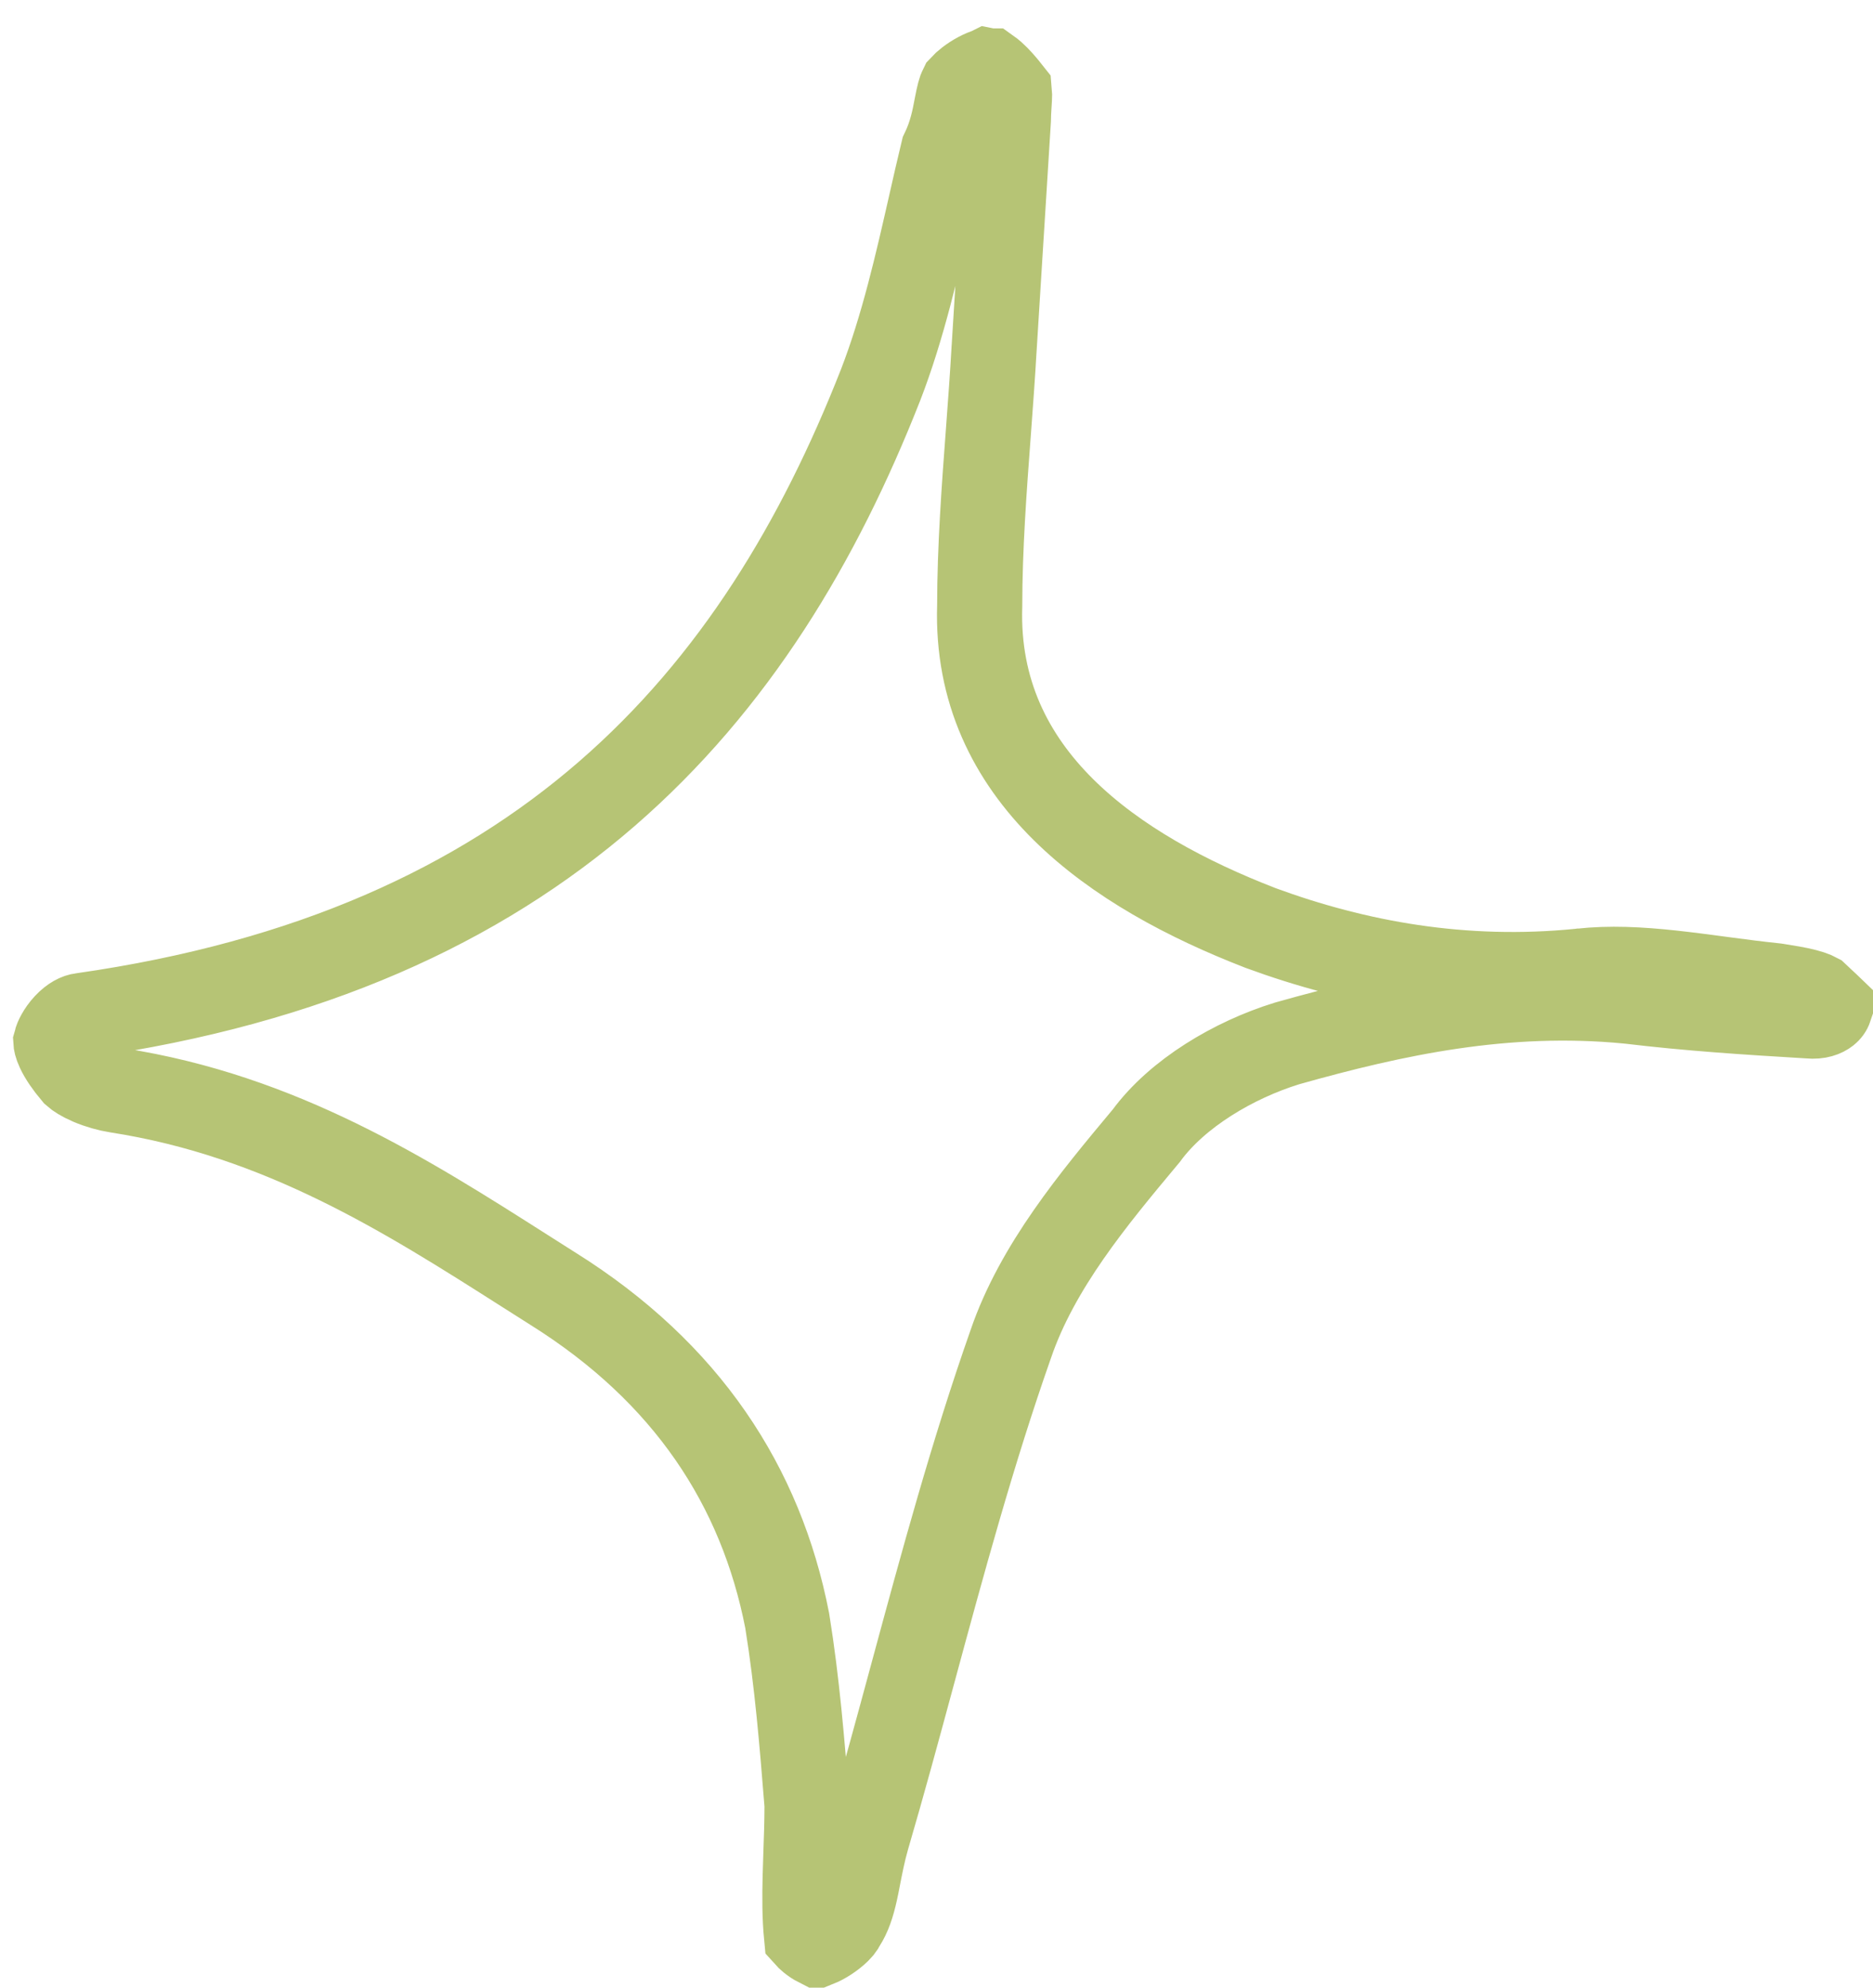 <?xml version="1.0" encoding="UTF-8"?> <svg xmlns="http://www.w3.org/2000/svg" width="66" height="70" viewBox="0 0 66 70" fill="none"><path d="M28.438 63.611V63.551L28.433 63.49L28.43 63.463C28.264 61.395 28.091 59.259 27.745 57.114L27.741 57.089L27.737 57.065C26.815 52.349 24.211 48.345 19.492 45.391C19.157 45.179 18.82 44.965 18.482 44.75C14.318 42.101 9.905 39.295 4.119 38.398C3.822 38.352 3.48 38.256 3.174 38.126C2.881 38.001 2.708 37.881 2.633 37.814C2.364 37.496 2.171 37.21 2.061 36.974C1.976 36.791 1.97 36.703 1.969 36.685C1.993 36.593 2.101 36.345 2.324 36.105C2.548 35.865 2.75 35.778 2.877 35.764L2.901 35.762L2.924 35.758C10.904 34.615 16.862 31.874 21.38 27.959C25.887 24.052 28.865 19.061 31.025 13.569L31.025 13.569L31.028 13.562C31.819 11.519 32.325 9.286 32.799 7.2C32.944 6.561 33.085 5.936 33.231 5.334C33.519 4.741 33.627 4.173 33.698 3.797C33.702 3.776 33.706 3.755 33.71 3.734C33.786 3.337 33.831 3.174 33.886 3.066C33.998 2.943 34.211 2.768 34.472 2.629C34.612 2.554 34.726 2.511 34.8 2.492C34.802 2.491 34.804 2.491 34.806 2.49L34.856 2.5H34.866C34.897 2.522 34.941 2.555 34.998 2.606C35.175 2.763 35.366 2.982 35.571 3.242C35.573 3.262 35.574 3.288 35.574 3.322C35.574 3.419 35.567 3.528 35.556 3.699L35.555 3.711C35.546 3.852 35.534 4.038 35.532 4.234C35.449 5.585 35.366 6.904 35.283 8.225L35.282 8.232C35.198 9.568 35.114 10.906 35.03 12.276L35.029 12.284C34.976 13.224 34.904 14.193 34.831 15.178C34.679 17.203 34.523 19.295 34.522 21.34C34.333 27.34 39.291 30.695 44.397 32.673L44.409 32.678L44.422 32.683C47.789 33.919 51.552 34.619 55.688 34.201L55.695 34.2L55.702 34.2C56.722 34.087 57.775 34.14 58.929 34.265C59.472 34.324 60.021 34.397 60.599 34.474L60.71 34.489C61.309 34.569 61.937 34.651 62.579 34.718C62.999 34.784 63.331 34.837 63.616 34.911C63.756 34.947 63.86 34.982 63.935 35.014C63.967 35.028 63.99 35.039 64.007 35.048C64.113 35.149 64.213 35.241 64.295 35.316C64.328 35.347 64.359 35.375 64.385 35.399C64.426 35.437 64.459 35.468 64.485 35.493C64.465 35.552 64.429 35.6 64.375 35.643C64.281 35.718 64.082 35.811 63.757 35.779L63.73 35.777L63.702 35.775C61.516 35.645 59.536 35.517 57.397 35.261L57.381 35.26L57.364 35.258C53.044 34.839 49.126 35.684 45.373 36.741L45.354 36.747L45.336 36.752C43.478 37.328 41.49 38.5 40.39 40.001C40.369 40.026 40.349 40.05 40.328 40.075C38.548 42.207 36.547 44.603 35.614 47.344C34.274 51.151 33.213 55.067 32.174 58.901C31.637 60.883 31.106 62.842 30.545 64.754L30.543 64.762C30.416 65.203 30.315 65.723 30.234 66.136C30.2 66.314 30.169 66.472 30.141 66.596C30.03 67.097 29.91 67.45 29.715 67.753L29.675 67.813L29.646 67.87C29.646 67.87 29.617 67.914 29.536 67.994C29.444 68.084 29.321 68.183 29.183 68.275C29.045 68.365 28.916 68.432 28.817 68.472C28.741 68.433 28.65 68.374 28.56 68.301C28.497 68.25 28.451 68.204 28.418 68.167C28.355 67.517 28.354 66.817 28.374 66.062C28.38 65.814 28.389 65.552 28.398 65.284C28.418 64.732 28.438 64.153 28.438 63.611Z" stroke="#B6C475" stroke-width="3"></path></svg> 